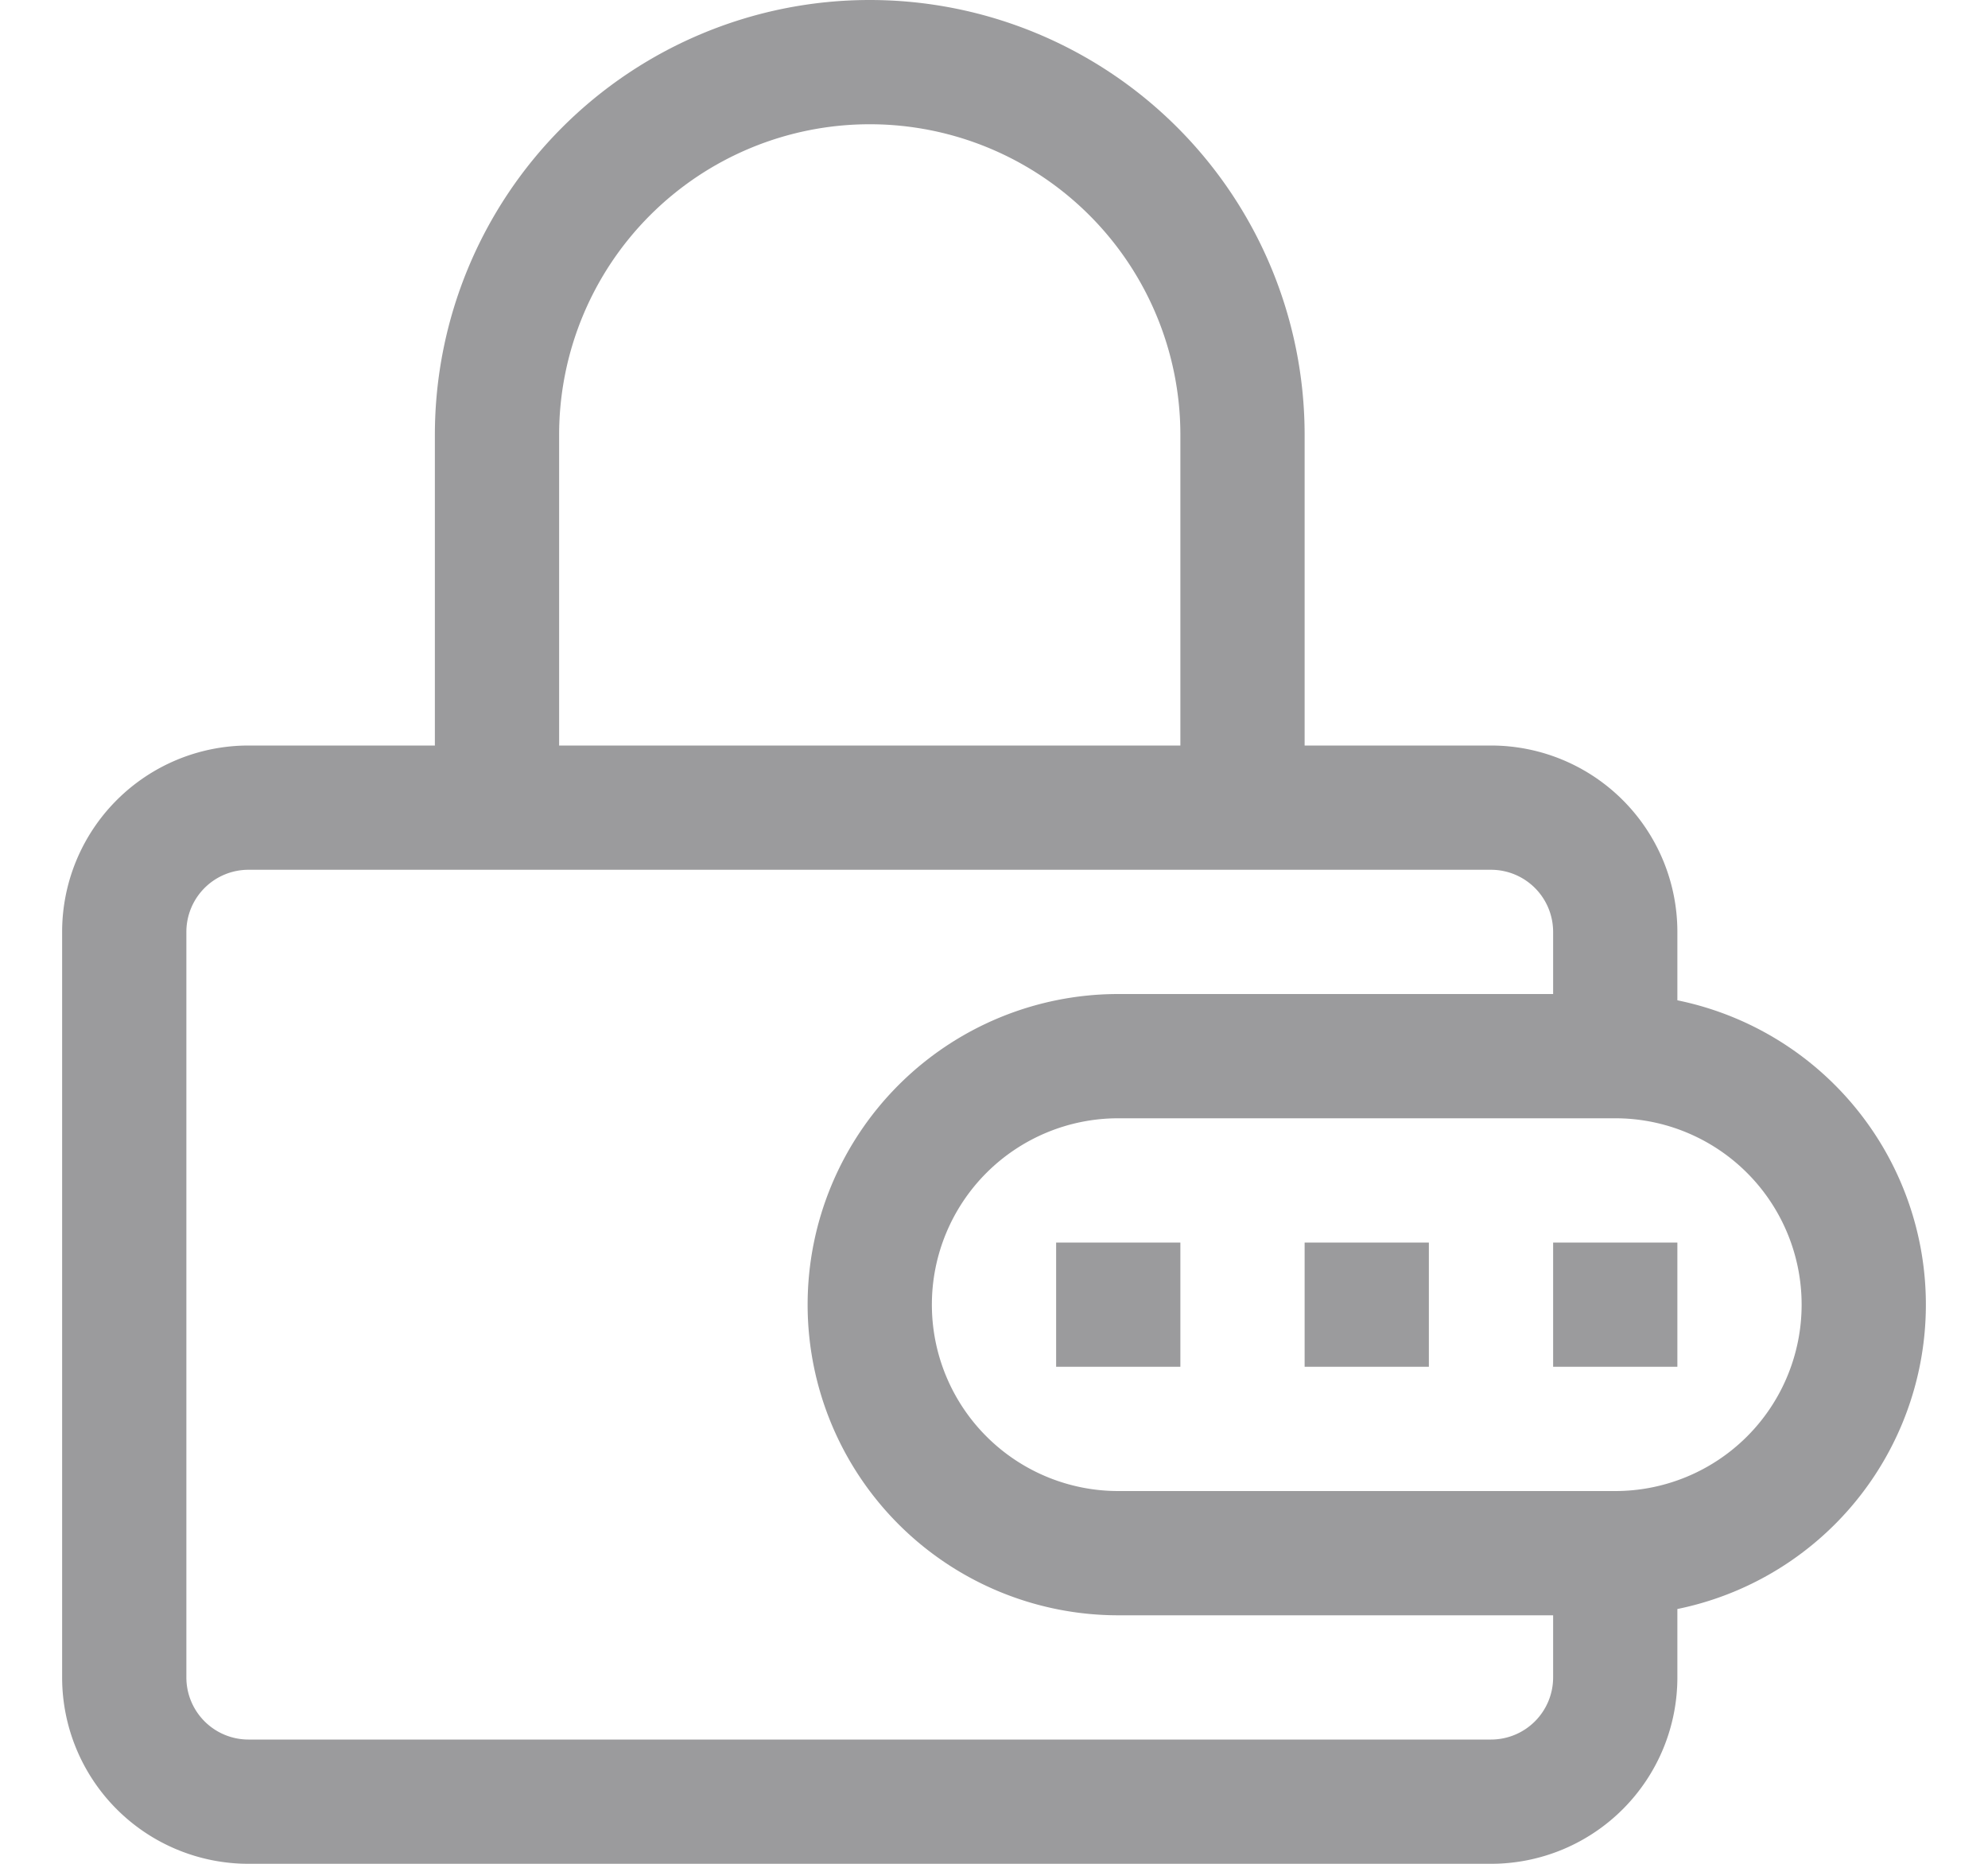 <svg width="16" height="15" fill="none" xmlns="http://www.w3.org/2000/svg"><path d="M13 8.5v-1a1 1 0 00-1-1H2a1 1 0 00-1 1v6a1 1 0 001 1h10a1 1 0 001-1v-1m0-4H9a2 2 0 100 4h4m0-4a2 2 0 110 4m-9-6v-3a3 3 0 016 0v3m2.5 4h1m-3 0h1m-3 0h1" stroke="#9B9B9D"/></svg>